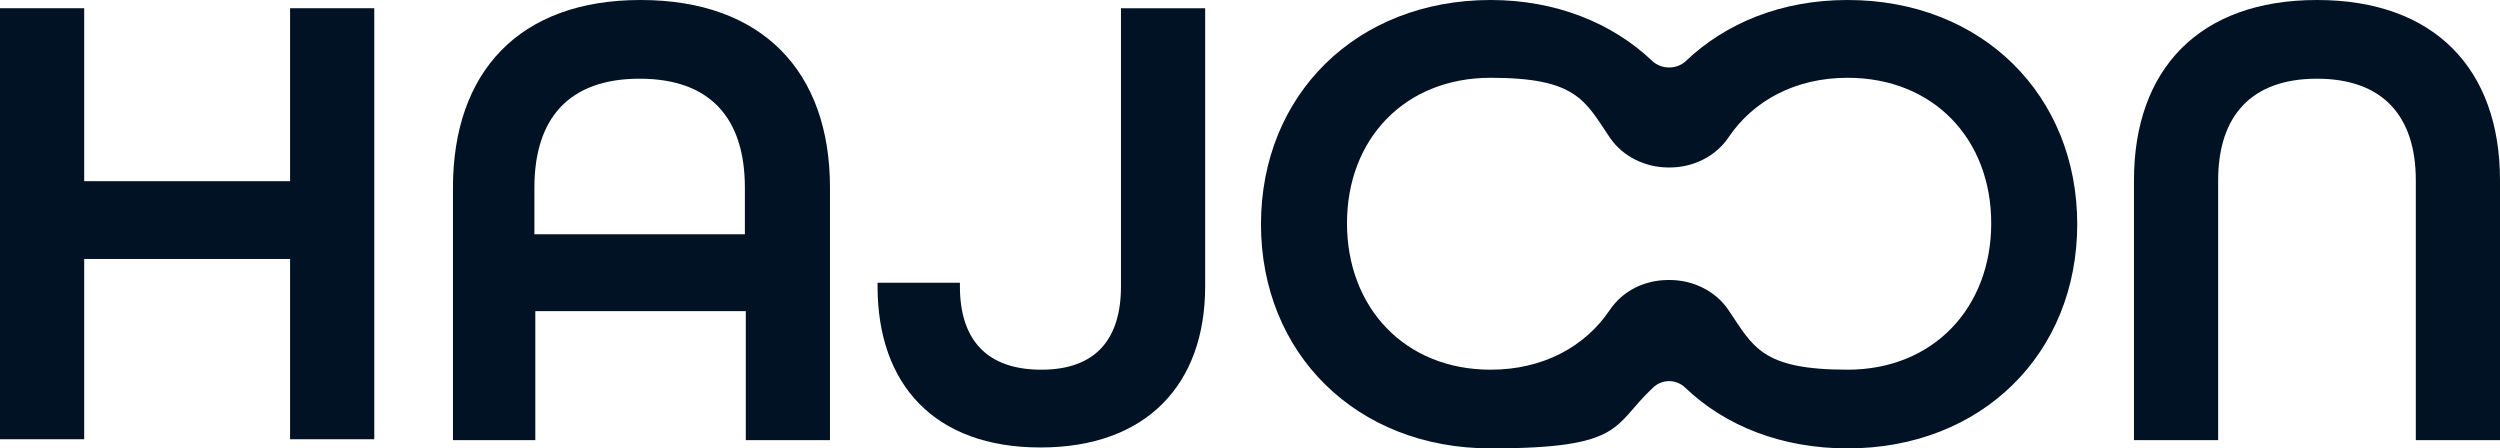 <?xml version="1.0" encoding="UTF-8"?>
<svg id="Layer_2" xmlns="http://www.w3.org/2000/svg" version="1.1" viewBox="0 0 273.2 49">
  <!-- Generator: Adobe Illustrator 29.2.1, SVG Export Plug-In . SVG Version: 2.1.0 Build 116)  -->
  <defs>
    <style>
      .st0 {
        fill: #001223;
      }
    </style>
  </defs>
  <g id="Layer_1-2">
    <path class="st0" d="M0,.9h9.2v18.9h22.5V.9h9.2v47.1h-9.2v-19.7H9.2v19.7H0V.9Z"/>
    <path class="st0" d="M49.5,20.5c0-12.6,7.2-20.5,20.5-20.5s20.7,7.8,20.7,20.5v27.6h-9.2v-14.1h-23v14.1h-9s0-27.6,0-27.6ZM81.4,25.6v-5.1c0-7.6-3.8-11.9-11.5-11.9s-11.5,4.3-11.5,11.9v5.1h23Z"/>
    <path class="st0" d="M95.9,31.3v-.4h9v.4c0,5.8,2.9,9.1,8.9,9.1s8.7-3.4,8.7-9.1V.9h9.2v30.4c0,10.7-6.4,17.6-18,17.6s-17.8-6.9-17.8-17.6h0Z"/>
    <path class="st0" d="M201.9,0c-7.2,0-13.3,2.5-17.7,6.7-1,.9-2.6.9-3.6,0-4.4-4.2-10.6-6.7-17.7-6.7-14.7,0-25.1,10.4-25.1,24.5s10.4,24.5,25.1,24.5,13.3-2.5,17.7-6.6c1-1,2.6-1,3.6,0,4.4,4.2,10.6,6.6,17.7,6.6,14.7,0,25.1-10.4,25.1-24.5S216.6,0,201.9,0ZM182.3,30.6c-2.6,0-5,1.2-6.4,3.3-2.7,4-7.3,6.5-13,6.5-9.4,0-15.7-6.8-15.7-16s6.3-15.9,15.7-15.9,10.3,2.5,13,6.5c1.4,2.1,3.9,3.3,6.4,3.3h.2c2.5,0,5-1.2,6.4-3.3,2.7-4,7.3-6.5,13-6.5,9.4,0,15.7,6.7,15.7,15.9s-6.3,16-15.7,16-10.3-2.5-13-6.5c-1.4-2.1-3.9-3.3-6.4-3.3h-.2,0Z"/>
    <path class="st0" d="M233.2,19.7c0-12.1,7.1-19.7,20-19.7s20,7.6,20,19.7v28.4h-9.2v-28.4c0-7-3.6-11.1-10.8-11.1s-10.8,4.1-10.8,11.1v28.4h-9.2s0-28.4,0-28.4Z"/>
  </g>
</svg>